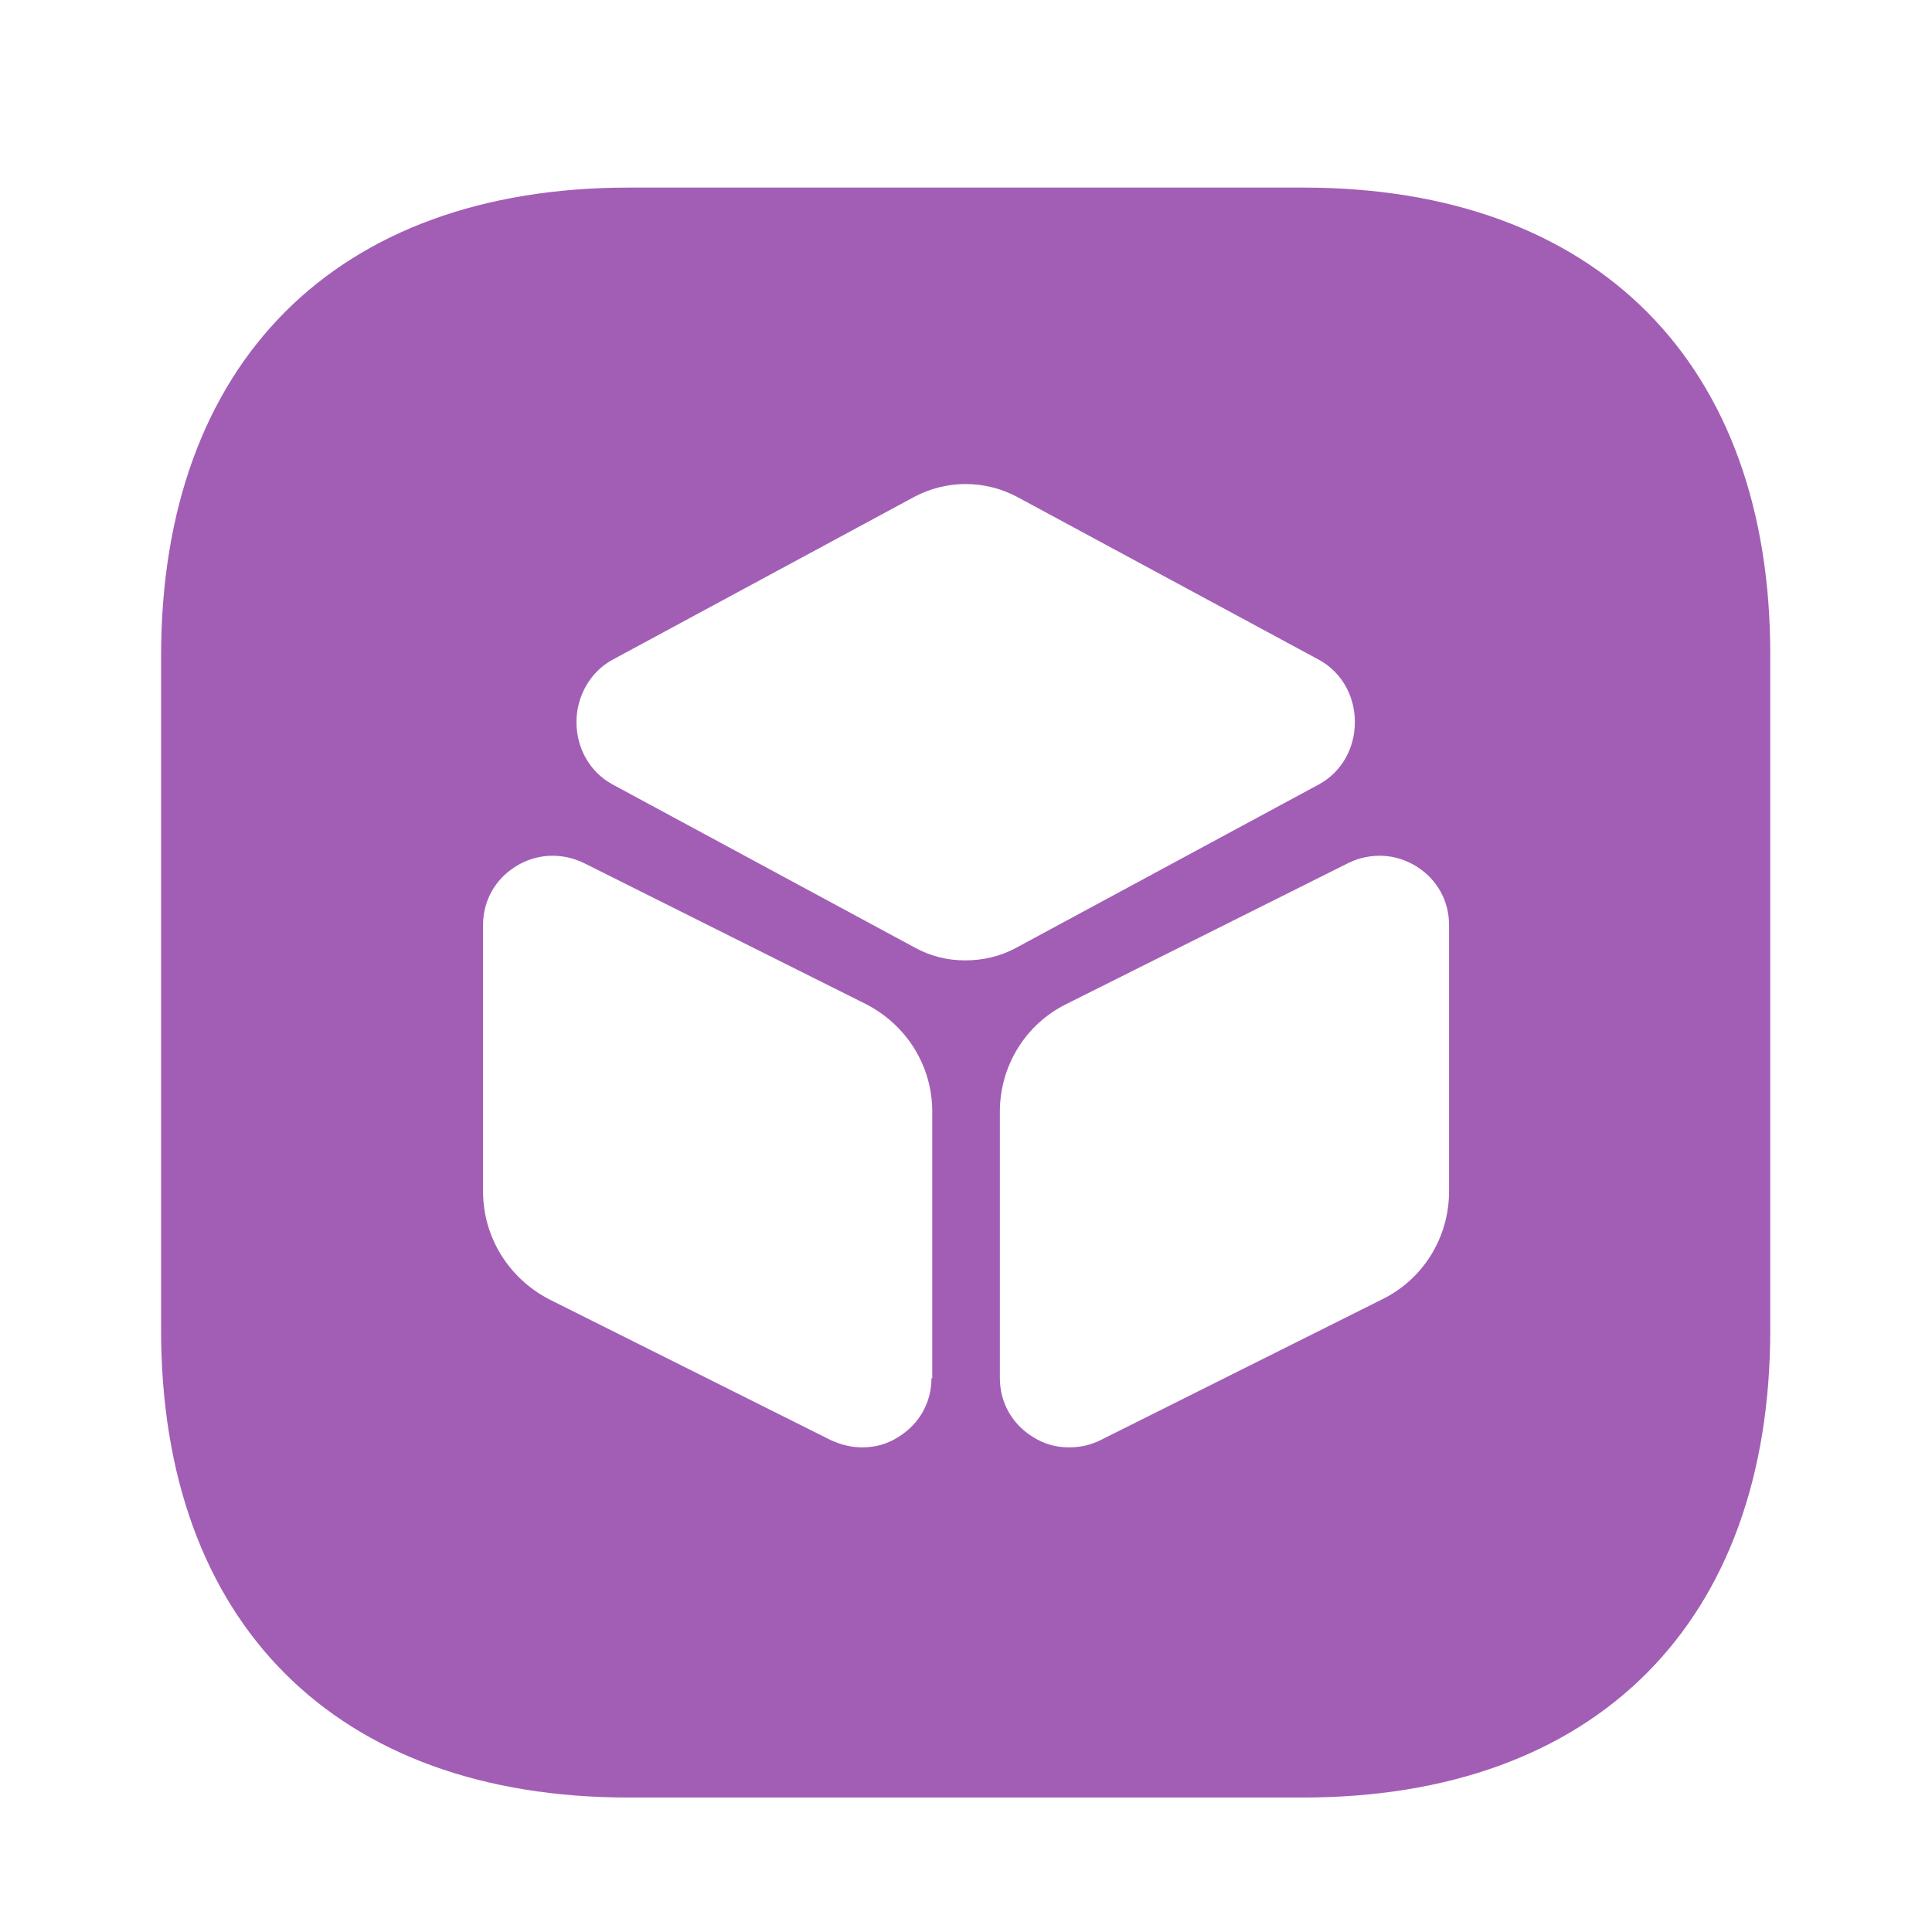 <?xml version="1.0" encoding="UTF-8"?> <svg xmlns="http://www.w3.org/2000/svg" width="32" height="32" viewBox="0 0 32 32" fill="none"><path d="M21.588 3.107H10.415C5.561 3.107 2.668 6.013 2.668 10.867V22.027C2.668 26.88 5.561 29.773 10.415 29.773H21.575C26.428 29.773 29.321 26.88 29.321 22.027V10.867C29.335 6.013 26.441 3.107 21.588 3.107ZM15.428 22.827C15.428 23.227 15.228 23.587 14.881 23.8C14.695 23.92 14.495 23.973 14.281 23.973C14.108 23.973 13.935 23.933 13.761 23.853L9.095 21.52C8.428 21.173 8.001 20.493 8.001 19.733V15.32C8.001 14.92 8.201 14.56 8.548 14.347C8.895 14.133 9.308 14.12 9.668 14.293L14.335 16.627C15.015 16.973 15.441 17.653 15.441 18.413V22.827H15.428ZM15.148 15.693L10.135 12.987C9.775 12.787 9.548 12.4 9.548 11.96C9.548 11.533 9.775 11.133 10.135 10.933L15.148 8.227C15.681 7.947 16.308 7.947 16.841 8.227L21.855 10.933C22.215 11.133 22.441 11.52 22.441 11.96C22.441 12.4 22.215 12.787 21.855 12.987L16.841 15.693C16.575 15.84 16.281 15.907 15.988 15.907C15.695 15.907 15.415 15.84 15.148 15.693ZM24.001 19.733C24.001 20.493 23.575 21.187 22.895 21.52L18.228 23.853C18.068 23.933 17.895 23.973 17.708 23.973C17.495 23.973 17.295 23.92 17.108 23.8C16.761 23.587 16.561 23.227 16.561 22.827V18.413C16.561 17.653 16.988 16.96 17.668 16.627L22.335 14.293C22.695 14.12 23.108 14.133 23.455 14.347C23.801 14.56 24.001 14.92 24.001 15.32V19.733Z" fill="#A25EB5"></path></svg> 